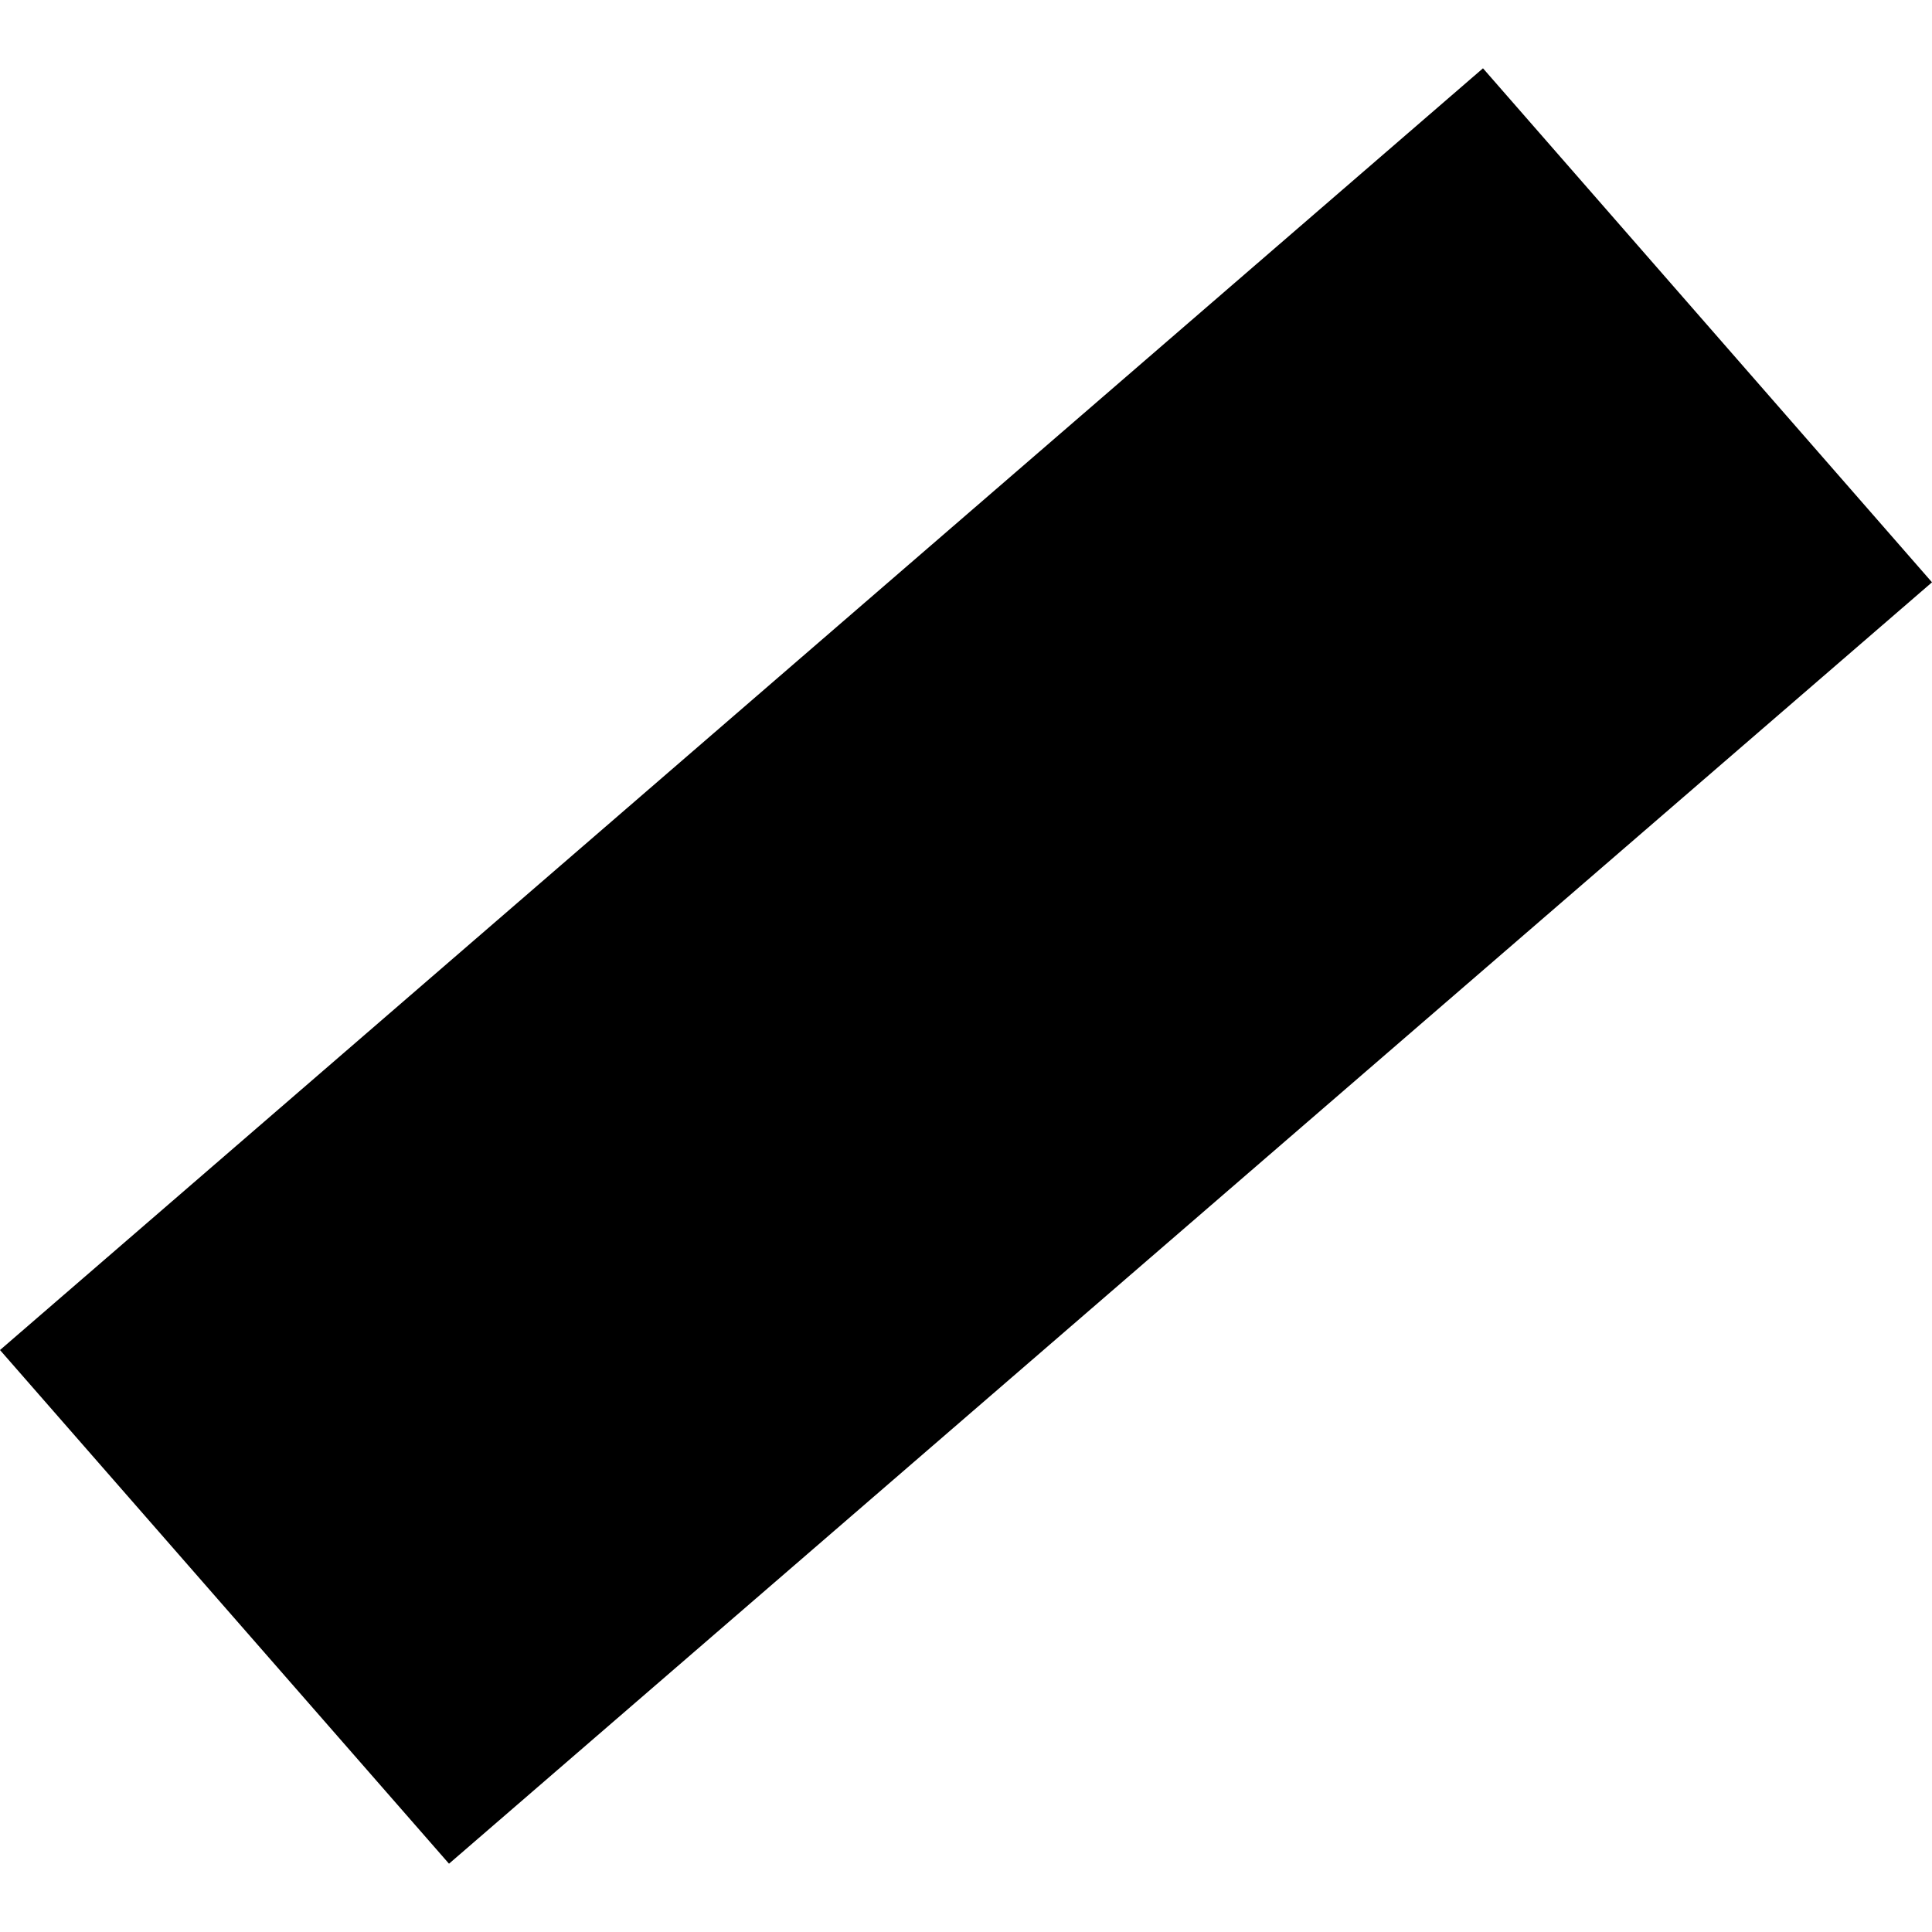 <?xml version="1.0" encoding="utf-8" standalone="no"?>
<!DOCTYPE svg PUBLIC "-//W3C//DTD SVG 1.1//EN"
  "http://www.w3.org/Graphics/SVG/1.1/DTD/svg11.dtd">
<!-- Created with matplotlib (https://matplotlib.org/) -->
<svg height="288pt" version="1.1" viewBox="0 0 288 288" width="288pt" xmlns="http://www.w3.org/2000/svg" xmlns:xlink="http://www.w3.org/1999/xlink">
 <defs>
  <style type="text/css">
*{stroke-linecap:butt;stroke-linejoin:round;}
  </style>
 </defs>
 <g id="figure_1">
  <g id="patch_1">
   <path d="M 0 288 
L 288 288 
L 288 0 
L 0 0 
z
" style="fill:none;opacity:0;"/>
  </g>
  <g id="axes_1">
   <g id="PatchCollection_1">
    <path clip-path="url(#p35e70c1877)" d="M -0 201.247 
L 221.067 10.181 
L 288 86.803 
L 66.932 277.819 
L -0 201.247 
"/>
   </g>
  </g>
 </g>
 <defs>
  <clipPath id="p35e70c1877">
   <rect height="267.639" width="288" x="0" y="10.181"/>
  </clipPath>
 </defs>
</svg>
